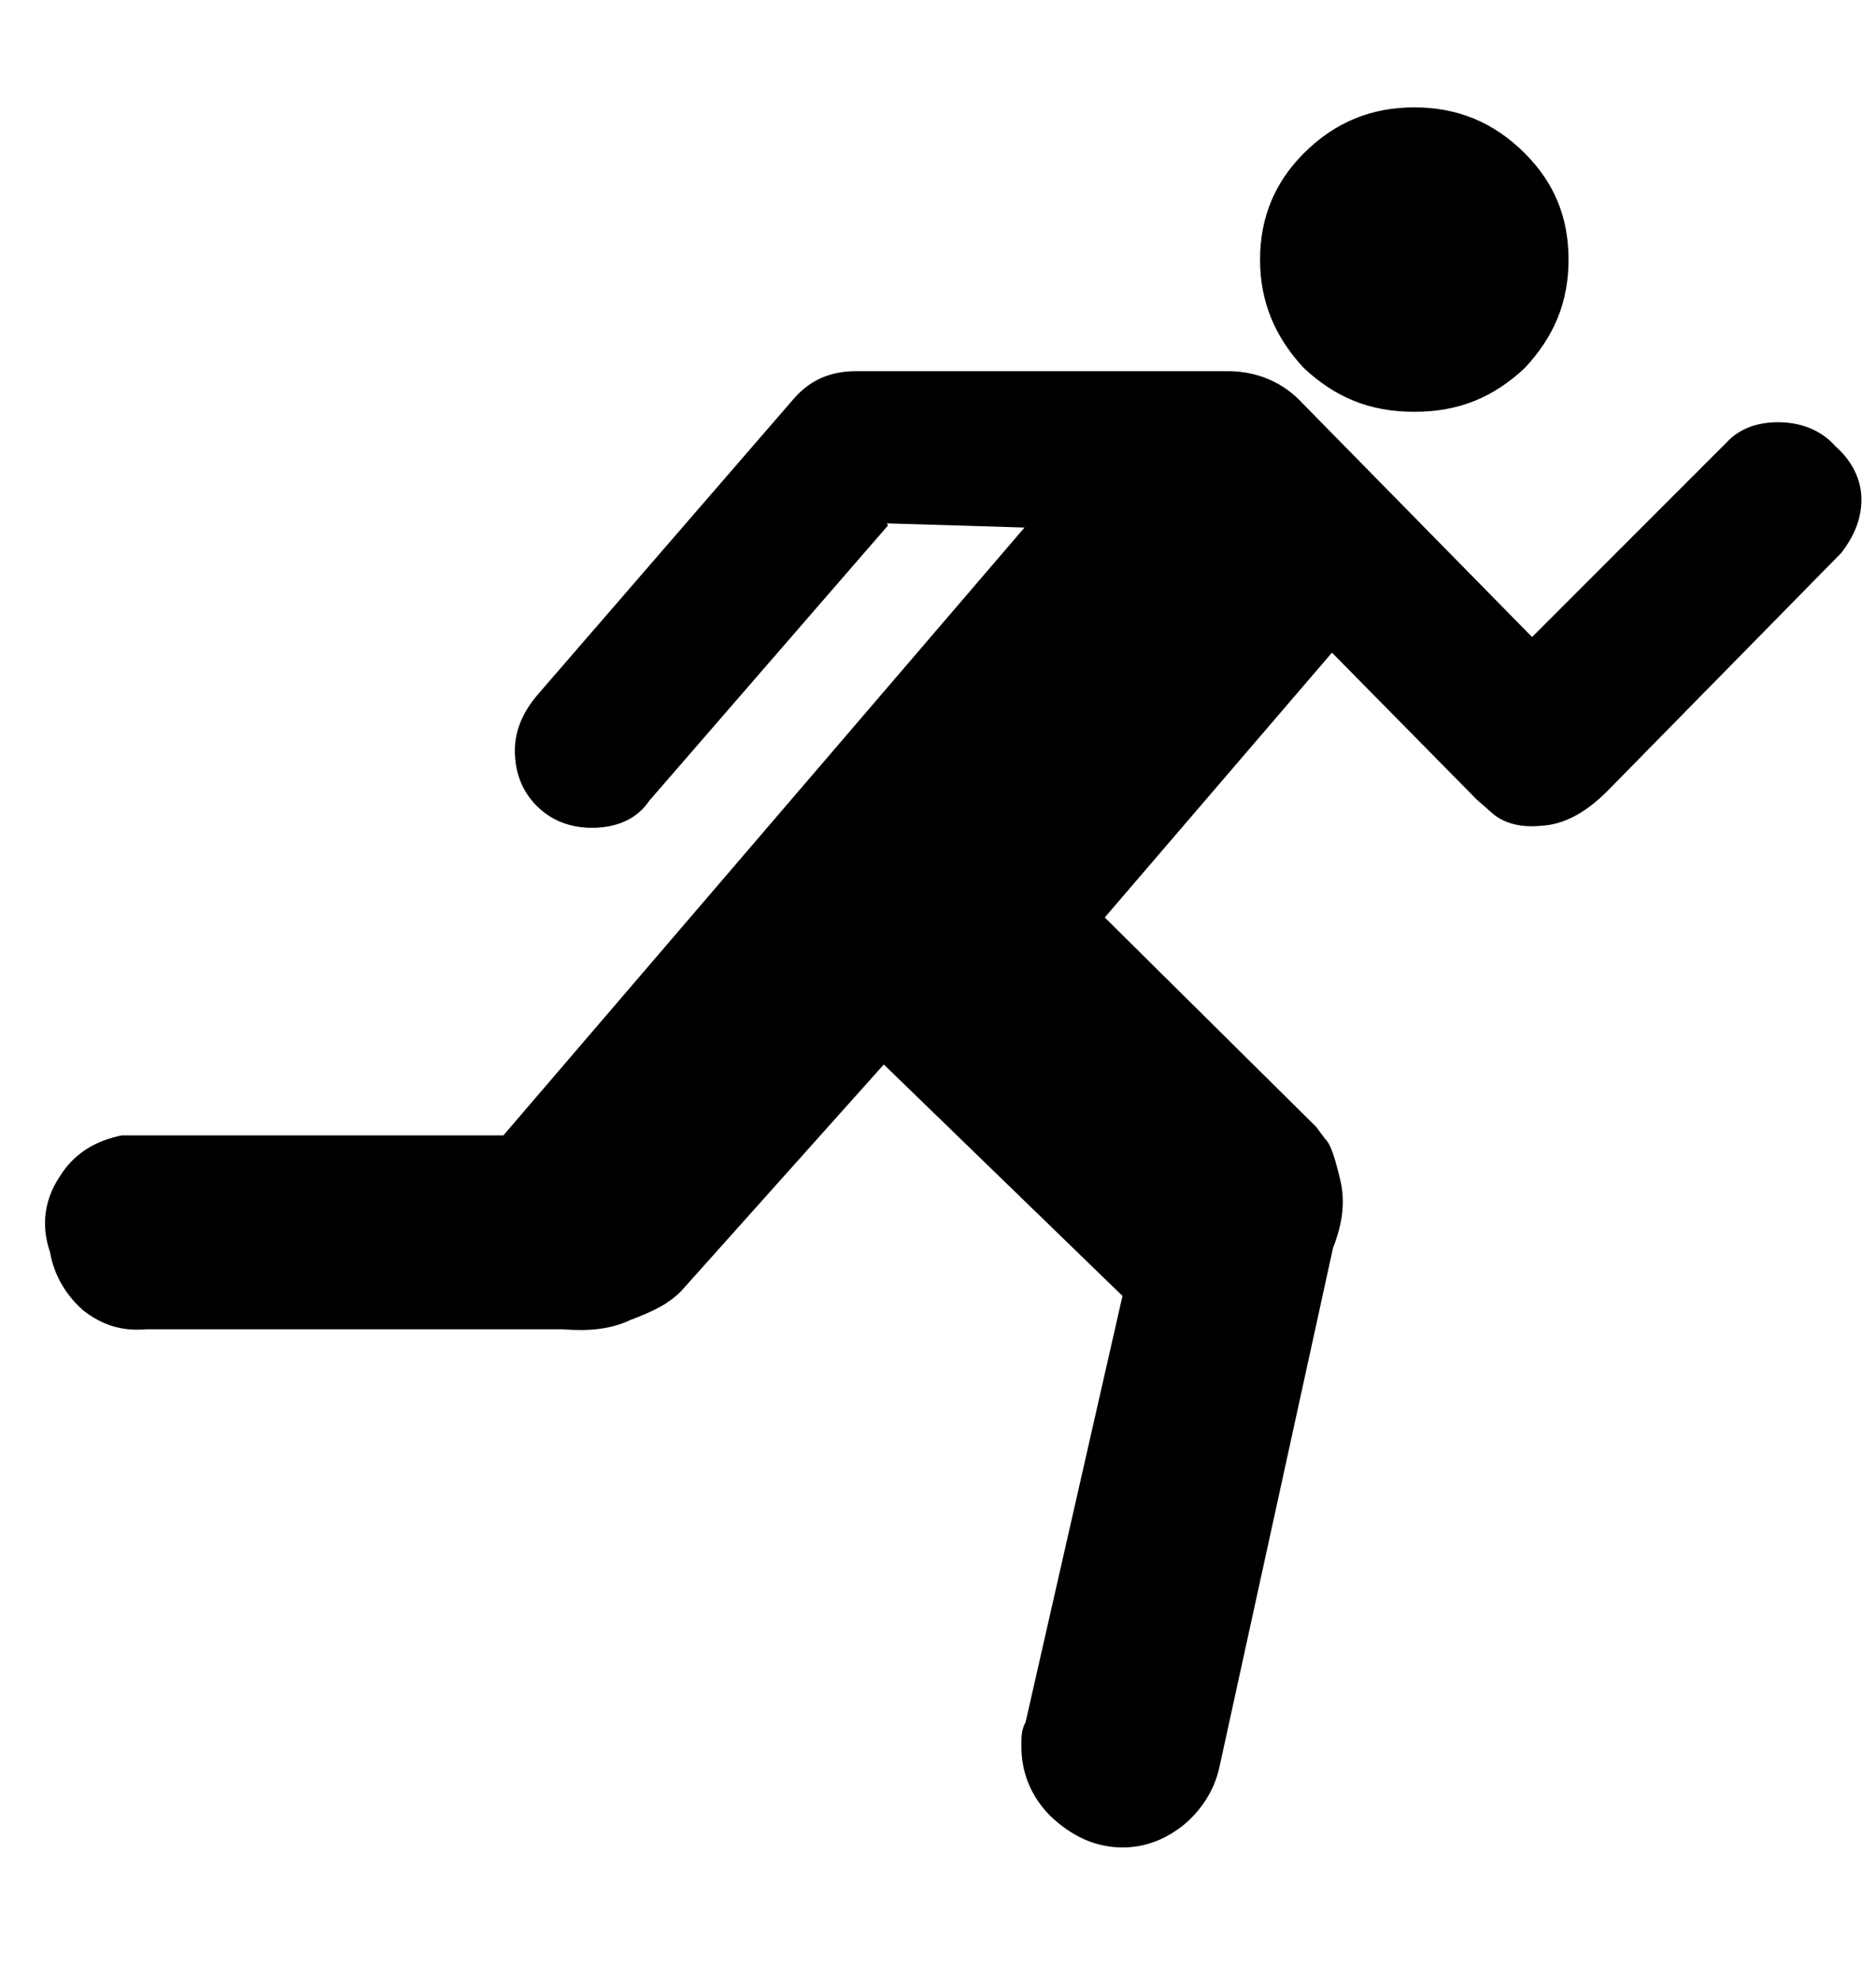<?xml version="1.0" encoding="UTF-8"?><svg id="sportowa" xmlns="http://www.w3.org/2000/svg" width="18" height="19" viewBox="0 0 18 19"><path class="" d="M12.09,2.49c0,.4,.14,.74,.42,1.04,.3,.28,.63,.42,1.06,.42s.76-.14,1.06-.42c.28-.3,.42-.63,.42-1.04s-.14-.74-.42-1.02c-.3-.3-.65-.44-1.06-.44s-.76,.14-1.06,.44c-.28,.28-.42,.62-.42,1.02h0Zm-3.57,2.55l-2.29,2.64c-.12,.18-.32,.26-.55,.26-.21,0-.39-.07-.53-.21-.14-.14-.21-.32-.21-.53s.09-.39,.23-.55l2.45-2.83c.16-.18,.35-.26,.6-.26h3.56c.26,0,.49,.09,.67,.26l2.25,2.29,1.9-1.9c.12-.11,.28-.16,.46-.16,.21,0,.41,.07,.55,.23,.16,.14,.25,.32,.25,.51s-.07,.35-.19,.51l-2.25,2.29c-.21,.21-.42,.32-.63,.33-.19,.02-.35-.02-.46-.11l-.16-.14-1.39-1.41-2.18,2.54,2.03,2.01s.05,.07,.09,.12c.05,.05,.09,.18,.14,.39,.05,.21,.02,.42-.07,.65l-1.09,4.98c-.05,.23-.18,.42-.35,.56-.18,.14-.37,.21-.58,.21-.26,0-.49-.11-.69-.3-.19-.19-.28-.42-.28-.67,0-.09,0-.16,.04-.23l.93-4.09-2.29-2.22-1.95,2.18s-.05,.05-.11,.09c-.05,.04-.18,.11-.37,.18-.19,.09-.4,.11-.65,.09H1.4c-.23,.02-.42-.04-.6-.18-.16-.14-.28-.33-.32-.56-.09-.26-.05-.51,.09-.72,.14-.23,.35-.35,.6-.4h3.66l5-5.83-1.32-.04Z"/></svg>